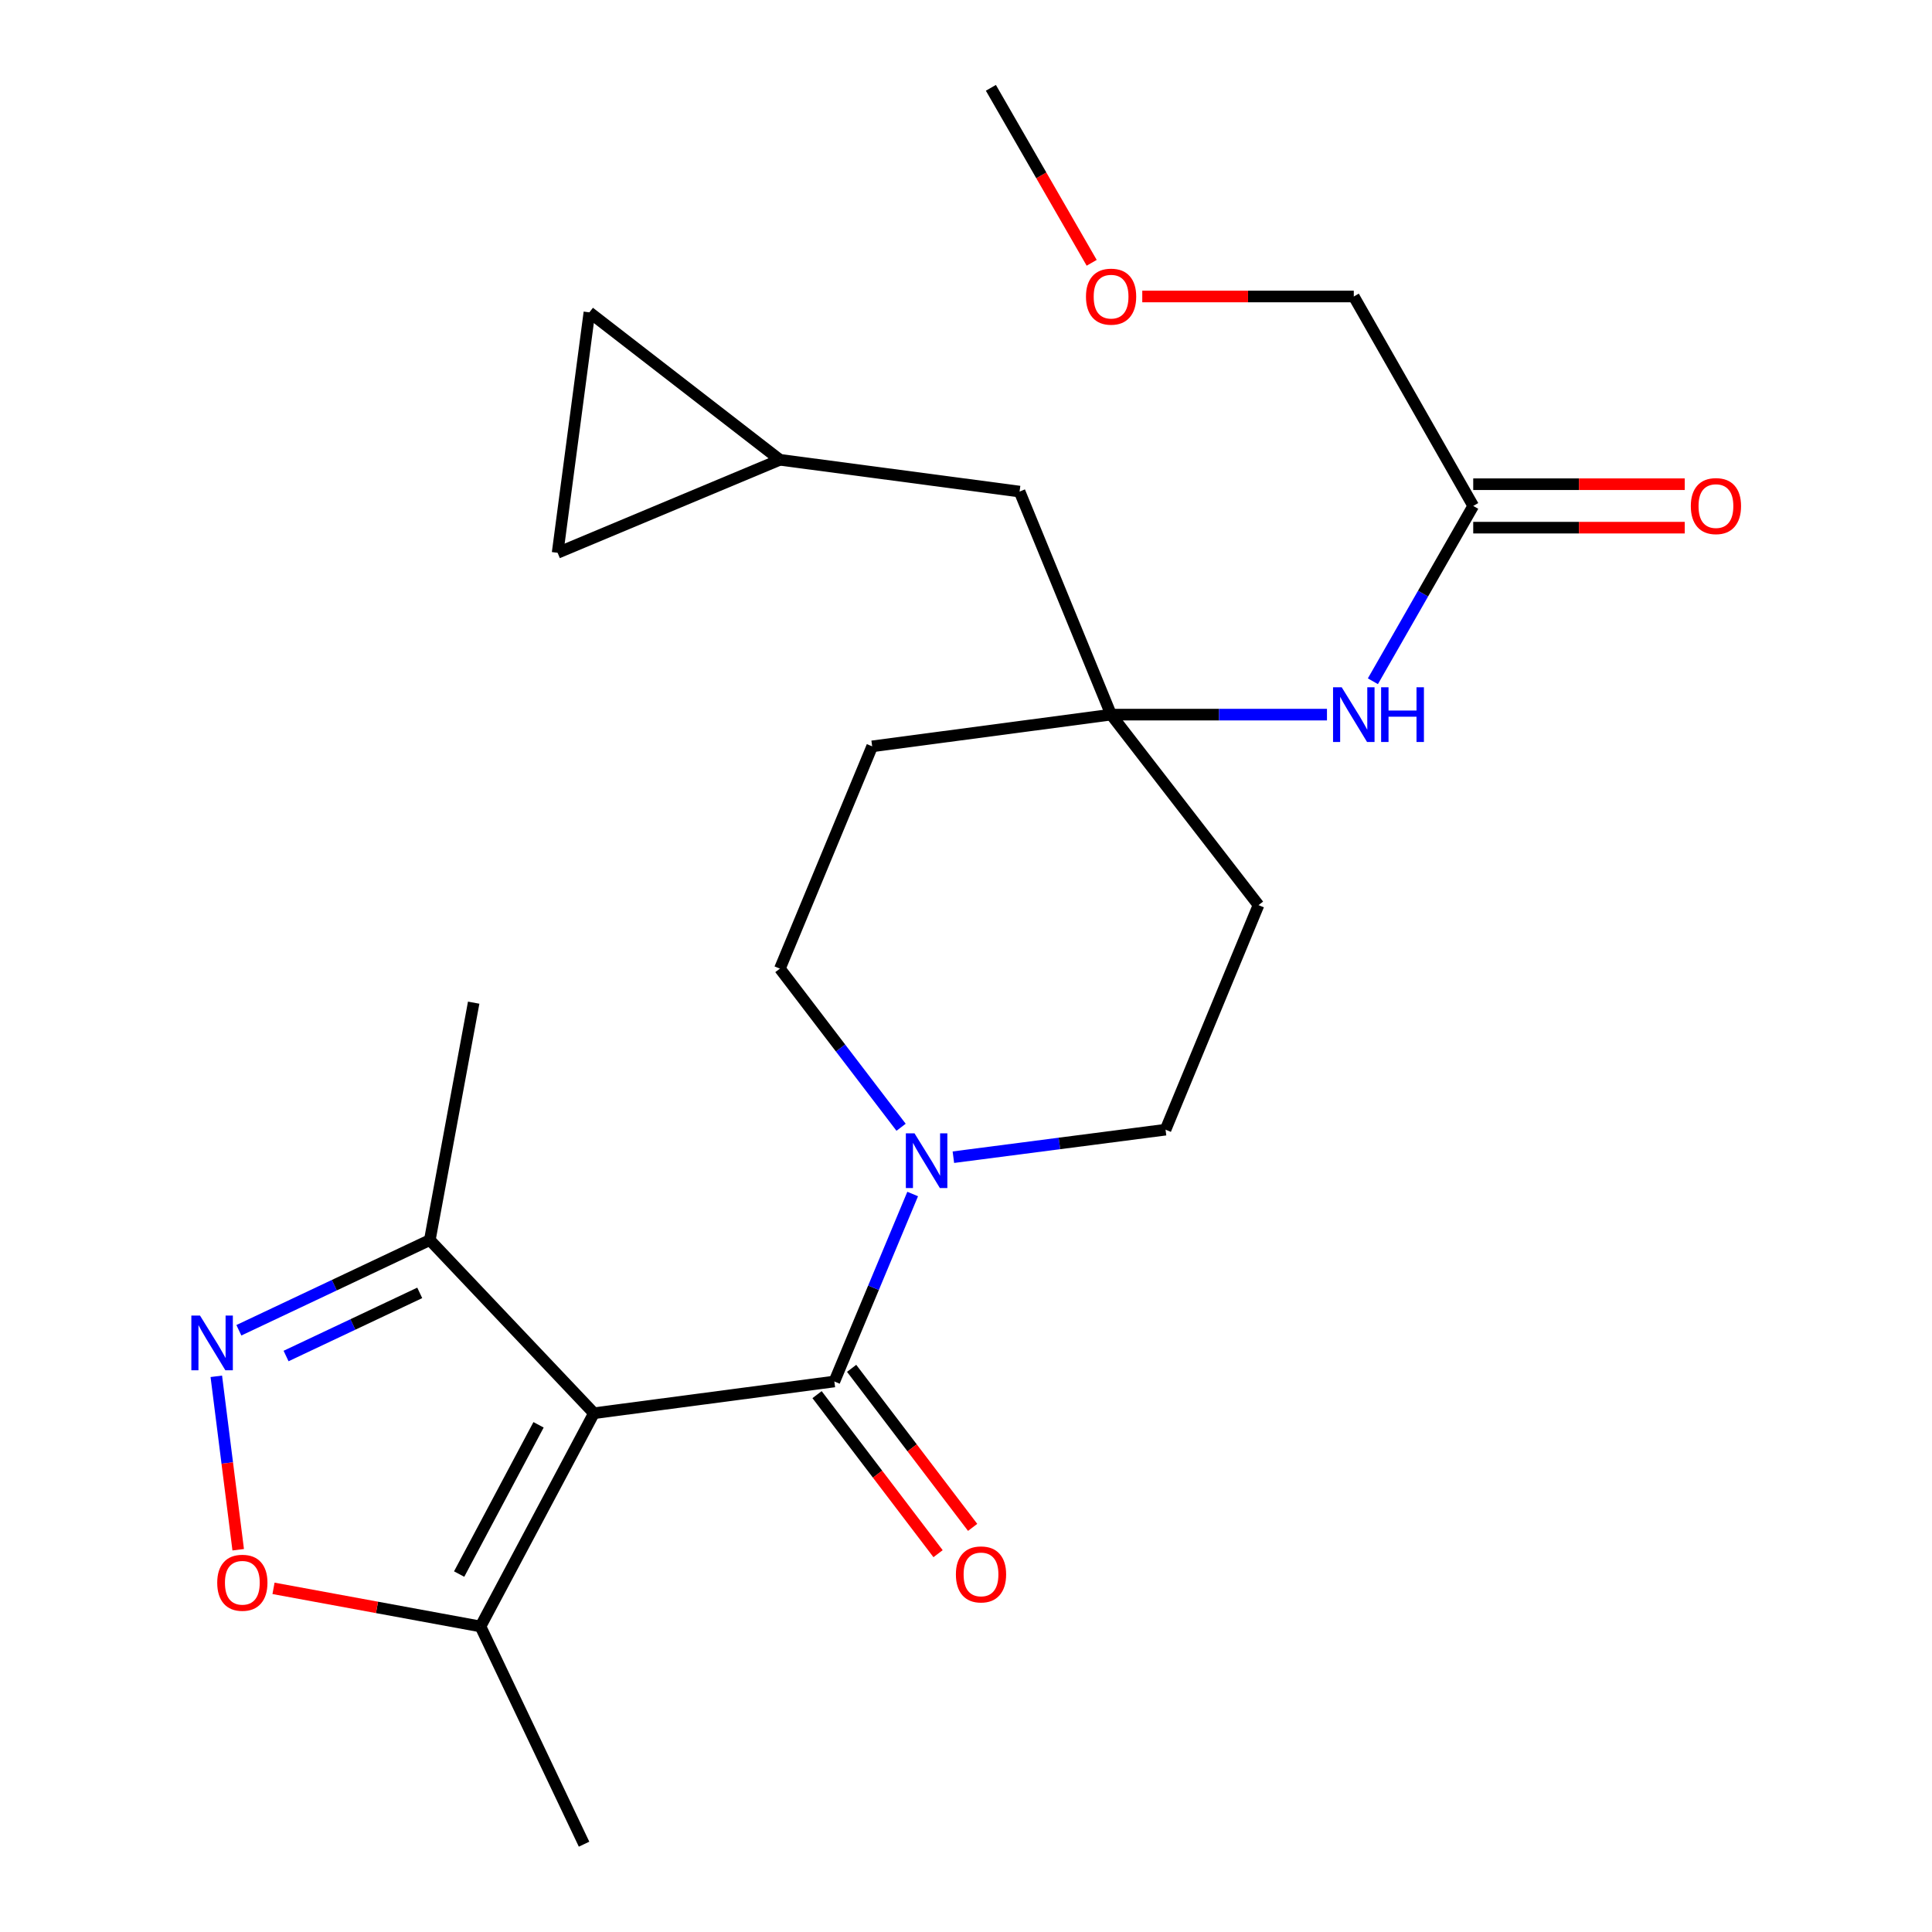 <?xml version='1.0' encoding='iso-8859-1'?>
<svg version='1.1' baseProfile='full'
              xmlns='http://www.w3.org/2000/svg'
                      xmlns:rdkit='http://www.rdkit.org/xml'
                      xmlns:xlink='http://www.w3.org/1999/xlink'
                  xml:space='preserve'
width='1000px' height='1000px' viewBox='0 0 1000 1000'>
<!-- END OF HEADER -->
<rect style='opacity:1.0;fill:#FFFFFF;stroke:none' width='1000' height='1000' x='0' y='0'> </rect>
<path class='bond-0' d='M 307.419,731.483 L 431.857,715.054' style='fill:none;fill-rule:evenodd;stroke:#000000;stroke-width:6px;stroke-linecap:butt;stroke-linejoin:miter;stroke-opacity:1' />
<path class='bond-3' d='M 307.419,731.483 L 248.699,841.852' style='fill:none;fill-rule:evenodd;stroke:#000000;stroke-width:6px;stroke-linecap:butt;stroke-linejoin:miter;stroke-opacity:1' />
<path class='bond-3' d='M 278.758,737.476 L 237.654,814.734' style='fill:none;fill-rule:evenodd;stroke:#000000;stroke-width:6px;stroke-linecap:butt;stroke-linejoin:miter;stroke-opacity:1' />
<path class='bond-5' d='M 307.419,731.483 L 222.475,641.853' style='fill:none;fill-rule:evenodd;stroke:#000000;stroke-width:6px;stroke-linecap:butt;stroke-linejoin:miter;stroke-opacity:1' />
<path class='bond-2' d='M 431.857,715.054 L 452.127,666.536' style='fill:none;fill-rule:evenodd;stroke:#000000;stroke-width:6px;stroke-linecap:butt;stroke-linejoin:miter;stroke-opacity:1' />
<path class='bond-2' d='M 452.127,666.536 L 472.398,618.018' style='fill:none;fill-rule:evenodd;stroke:#0000FF;stroke-width:6px;stroke-linecap:butt;stroke-linejoin:miter;stroke-opacity:1' />
<path class='bond-12' d='M 422.908,721.862 L 454.224,763.023' style='fill:none;fill-rule:evenodd;stroke:#000000;stroke-width:6px;stroke-linecap:butt;stroke-linejoin:miter;stroke-opacity:1' />
<path class='bond-12' d='M 454.224,763.023 L 485.54,804.183' style='fill:none;fill-rule:evenodd;stroke:#FF0000;stroke-width:6px;stroke-linecap:butt;stroke-linejoin:miter;stroke-opacity:1' />
<path class='bond-12' d='M 440.805,708.245 L 472.121,749.406' style='fill:none;fill-rule:evenodd;stroke:#000000;stroke-width:6px;stroke-linecap:butt;stroke-linejoin:miter;stroke-opacity:1' />
<path class='bond-12' d='M 472.121,749.406 L 503.437,790.566' style='fill:none;fill-rule:evenodd;stroke:#FF0000;stroke-width:6px;stroke-linecap:butt;stroke-linejoin:miter;stroke-opacity:1' />
<path class='bond-1' d='M 123.638,688.544 L 173.056,665.198' style='fill:none;fill-rule:evenodd;stroke:#0000FF;stroke-width:6px;stroke-linecap:butt;stroke-linejoin:miter;stroke-opacity:1' />
<path class='bond-1' d='M 173.056,665.198 L 222.475,641.853' style='fill:none;fill-rule:evenodd;stroke:#000000;stroke-width:6px;stroke-linecap:butt;stroke-linejoin:miter;stroke-opacity:1' />
<path class='bond-1' d='M 148.069,701.874 L 182.662,685.532' style='fill:none;fill-rule:evenodd;stroke:#0000FF;stroke-width:6px;stroke-linecap:butt;stroke-linejoin:miter;stroke-opacity:1' />
<path class='bond-1' d='M 182.662,685.532 L 217.255,669.191' style='fill:none;fill-rule:evenodd;stroke:#000000;stroke-width:6px;stroke-linecap:butt;stroke-linejoin:miter;stroke-opacity:1' />
<path class='bond-24' d='M 111.963,712.375 L 117.626,757.258' style='fill:none;fill-rule:evenodd;stroke:#0000FF;stroke-width:6px;stroke-linecap:butt;stroke-linejoin:miter;stroke-opacity:1' />
<path class='bond-24' d='M 117.626,757.258 L 123.29,802.141' style='fill:none;fill-rule:evenodd;stroke:#FF0000;stroke-width:6px;stroke-linecap:butt;stroke-linejoin:miter;stroke-opacity:1' />
<path class='bond-13' d='M 493.465,598.964 L 548.374,591.842' style='fill:none;fill-rule:evenodd;stroke:#0000FF;stroke-width:6px;stroke-linecap:butt;stroke-linejoin:miter;stroke-opacity:1' />
<path class='bond-13' d='M 548.374,591.842 L 603.283,584.72' style='fill:none;fill-rule:evenodd;stroke:#000000;stroke-width:6px;stroke-linecap:butt;stroke-linejoin:miter;stroke-opacity:1' />
<path class='bond-14' d='M 466.401,583.474 L 435.036,542.418' style='fill:none;fill-rule:evenodd;stroke:#0000FF;stroke-width:6px;stroke-linecap:butt;stroke-linejoin:miter;stroke-opacity:1' />
<path class='bond-14' d='M 435.036,542.418 L 403.671,501.362' style='fill:none;fill-rule:evenodd;stroke:#000000;stroke-width:6px;stroke-linecap:butt;stroke-linejoin:miter;stroke-opacity:1' />
<path class='bond-4' d='M 248.699,841.852 L 195.134,831.987' style='fill:none;fill-rule:evenodd;stroke:#000000;stroke-width:6px;stroke-linecap:butt;stroke-linejoin:miter;stroke-opacity:1' />
<path class='bond-4' d='M 195.134,831.987 L 141.57,822.123' style='fill:none;fill-rule:evenodd;stroke:#FF0000;stroke-width:6px;stroke-linecap:butt;stroke-linejoin:miter;stroke-opacity:1' />
<path class='bond-19' d='M 248.699,841.852 L 302.31,954.545' style='fill:none;fill-rule:evenodd;stroke:#000000;stroke-width:6px;stroke-linecap:butt;stroke-linejoin:miter;stroke-opacity:1' />
<path class='bond-21' d='M 222.475,641.853 L 245.176,518.978' style='fill:none;fill-rule:evenodd;stroke:#000000;stroke-width:6px;stroke-linecap:butt;stroke-linejoin:miter;stroke-opacity:1' />
<path class='bond-6' d='M 575.097,369.891 L 451.434,386.307' style='fill:none;fill-rule:evenodd;stroke:#000000;stroke-width:6px;stroke-linecap:butt;stroke-linejoin:miter;stroke-opacity:1' />
<path class='bond-7' d='M 575.097,369.891 L 630.969,369.891' style='fill:none;fill-rule:evenodd;stroke:#000000;stroke-width:6px;stroke-linecap:butt;stroke-linejoin:miter;stroke-opacity:1' />
<path class='bond-7' d='M 630.969,369.891 L 686.84,369.891' style='fill:none;fill-rule:evenodd;stroke:#0000FF;stroke-width:6px;stroke-linecap:butt;stroke-linejoin:miter;stroke-opacity:1' />
<path class='bond-17' d='M 575.097,369.891 L 527.733,254.437' style='fill:none;fill-rule:evenodd;stroke:#000000;stroke-width:6px;stroke-linecap:butt;stroke-linejoin:miter;stroke-opacity:1' />
<path class='bond-25' d='M 575.097,369.891 L 651.408,468.491' style='fill:none;fill-rule:evenodd;stroke:#000000;stroke-width:6px;stroke-linecap:butt;stroke-linejoin:miter;stroke-opacity:1' />
<path class='bond-8' d='M 710.605,352.619 L 736.572,307.245' style='fill:none;fill-rule:evenodd;stroke:#0000FF;stroke-width:6px;stroke-linecap:butt;stroke-linejoin:miter;stroke-opacity:1' />
<path class='bond-8' d='M 736.572,307.245 L 762.54,261.87' style='fill:none;fill-rule:evenodd;stroke:#000000;stroke-width:6px;stroke-linecap:butt;stroke-linejoin:miter;stroke-opacity:1' />
<path class='bond-18' d='M 762.54,273.115 L 817.281,273.115' style='fill:none;fill-rule:evenodd;stroke:#000000;stroke-width:6px;stroke-linecap:butt;stroke-linejoin:miter;stroke-opacity:1' />
<path class='bond-18' d='M 817.281,273.115 L 872.023,273.115' style='fill:none;fill-rule:evenodd;stroke:#FF0000;stroke-width:6px;stroke-linecap:butt;stroke-linejoin:miter;stroke-opacity:1' />
<path class='bond-18' d='M 762.54,250.626 L 817.281,250.626' style='fill:none;fill-rule:evenodd;stroke:#000000;stroke-width:6px;stroke-linecap:butt;stroke-linejoin:miter;stroke-opacity:1' />
<path class='bond-18' d='M 817.281,250.626 L 872.023,250.626' style='fill:none;fill-rule:evenodd;stroke:#FF0000;stroke-width:6px;stroke-linecap:butt;stroke-linejoin:miter;stroke-opacity:1' />
<path class='bond-20' d='M 762.54,261.87 L 700.721,153.463' style='fill:none;fill-rule:evenodd;stroke:#000000;stroke-width:6px;stroke-linecap:butt;stroke-linejoin:miter;stroke-opacity:1' />
<path class='bond-9' d='M 403.671,237.982 L 527.733,254.437' style='fill:none;fill-rule:evenodd;stroke:#000000;stroke-width:6px;stroke-linecap:butt;stroke-linejoin:miter;stroke-opacity:1' />
<path class='bond-10' d='M 403.671,237.982 L 305.071,161.671' style='fill:none;fill-rule:evenodd;stroke:#000000;stroke-width:6px;stroke-linecap:butt;stroke-linejoin:miter;stroke-opacity:1' />
<path class='bond-11' d='M 403.671,237.982 L 288.616,286.133' style='fill:none;fill-rule:evenodd;stroke:#000000;stroke-width:6px;stroke-linecap:butt;stroke-linejoin:miter;stroke-opacity:1' />
<path class='bond-26' d='M 305.071,161.671 L 288.616,286.133' style='fill:none;fill-rule:evenodd;stroke:#000000;stroke-width:6px;stroke-linecap:butt;stroke-linejoin:miter;stroke-opacity:1' />
<path class='bond-16' d='M 603.283,584.72 L 651.408,468.491' style='fill:none;fill-rule:evenodd;stroke:#000000;stroke-width:6px;stroke-linecap:butt;stroke-linejoin:miter;stroke-opacity:1' />
<path class='bond-15' d='M 403.671,501.362 L 451.434,386.307' style='fill:none;fill-rule:evenodd;stroke:#000000;stroke-width:6px;stroke-linecap:butt;stroke-linejoin:miter;stroke-opacity:1' />
<path class='bond-22' d='M 700.721,153.463 L 645.979,153.463' style='fill:none;fill-rule:evenodd;stroke:#000000;stroke-width:6px;stroke-linecap:butt;stroke-linejoin:miter;stroke-opacity:1' />
<path class='bond-22' d='M 645.979,153.463 L 591.237,153.463' style='fill:none;fill-rule:evenodd;stroke:#FF0000;stroke-width:6px;stroke-linecap:butt;stroke-linejoin:miter;stroke-opacity:1' />
<path class='bond-23' d='M 565.053,136.026 L 538.965,90.74' style='fill:none;fill-rule:evenodd;stroke:#FF0000;stroke-width:6px;stroke-linecap:butt;stroke-linejoin:miter;stroke-opacity:1' />
<path class='bond-23' d='M 538.965,90.74 L 512.878,45.455' style='fill:none;fill-rule:evenodd;stroke:#000000;stroke-width:6px;stroke-linecap:butt;stroke-linejoin:miter;stroke-opacity:1' />
<path  class='atom-2' d='M 103.522 680.929
L 112.802 695.929
Q 113.722 697.409, 115.202 700.089
Q 116.682 702.769, 116.762 702.929
L 116.762 680.929
L 120.522 680.929
L 120.522 709.249
L 116.642 709.249
L 106.682 692.849
Q 105.522 690.929, 104.282 688.729
Q 103.082 686.529, 102.722 685.849
L 102.722 709.249
L 99.042 709.249
L 99.042 680.929
L 103.522 680.929
' fill='#0000FF'/>
<path  class='atom-3' d='M 473.348 586.602
L 482.628 601.602
Q 483.548 603.082, 485.028 605.762
Q 486.508 608.442, 486.588 608.602
L 486.588 586.602
L 490.348 586.602
L 490.348 614.922
L 486.468 614.922
L 476.508 598.522
Q 475.348 596.602, 474.108 594.402
Q 472.908 592.202, 472.548 591.522
L 472.548 614.922
L 468.868 614.922
L 468.868 586.602
L 473.348 586.602
' fill='#0000FF'/>
<path  class='atom-5' d='M 112.436 819.231
Q 112.436 812.431, 115.796 808.631
Q 119.156 804.831, 125.436 804.831
Q 131.716 804.831, 135.076 808.631
Q 138.436 812.431, 138.436 819.231
Q 138.436 826.111, 135.036 830.031
Q 131.636 833.911, 125.436 833.911
Q 119.196 833.911, 115.796 830.031
Q 112.436 826.151, 112.436 819.231
M 125.436 830.711
Q 129.756 830.711, 132.076 827.831
Q 134.436 824.911, 134.436 819.231
Q 134.436 813.671, 132.076 810.871
Q 129.756 808.031, 125.436 808.031
Q 121.116 808.031, 118.756 810.831
Q 116.436 813.631, 116.436 819.231
Q 116.436 824.951, 118.756 827.831
Q 121.116 830.711, 125.436 830.711
' fill='#FF0000'/>
<path  class='atom-8' d='M 694.461 355.731
L 703.741 370.731
Q 704.661 372.211, 706.141 374.891
Q 707.621 377.571, 707.701 377.731
L 707.701 355.731
L 711.461 355.731
L 711.461 384.051
L 707.581 384.051
L 697.621 367.651
Q 696.461 365.731, 695.221 363.531
Q 694.021 361.331, 693.661 360.651
L 693.661 384.051
L 689.981 384.051
L 689.981 355.731
L 694.461 355.731
' fill='#0000FF'/>
<path  class='atom-8' d='M 714.861 355.731
L 718.701 355.731
L 718.701 367.771
L 733.181 367.771
L 733.181 355.731
L 737.021 355.731
L 737.021 384.051
L 733.181 384.051
L 733.181 370.971
L 718.701 370.971
L 718.701 384.051
L 714.861 384.051
L 714.861 355.731
' fill='#0000FF'/>
<path  class='atom-13' d='M 494.768 814.909
Q 494.768 808.109, 498.128 804.309
Q 501.488 800.509, 507.768 800.509
Q 514.048 800.509, 517.408 804.309
Q 520.768 808.109, 520.768 814.909
Q 520.768 821.789, 517.368 825.709
Q 513.968 829.589, 507.768 829.589
Q 501.528 829.589, 498.128 825.709
Q 494.768 821.829, 494.768 814.909
M 507.768 826.389
Q 512.088 826.389, 514.408 823.509
Q 516.768 820.589, 516.768 814.909
Q 516.768 809.349, 514.408 806.549
Q 512.088 803.709, 507.768 803.709
Q 503.448 803.709, 501.088 806.509
Q 498.768 809.309, 498.768 814.909
Q 498.768 820.629, 501.088 823.509
Q 503.448 826.389, 507.768 826.389
' fill='#FF0000'/>
<path  class='atom-19' d='M 875.164 261.95
Q 875.164 255.15, 878.524 251.35
Q 881.884 247.55, 888.164 247.55
Q 894.444 247.55, 897.804 251.35
Q 901.164 255.15, 901.164 261.95
Q 901.164 268.83, 897.764 272.75
Q 894.364 276.63, 888.164 276.63
Q 881.924 276.63, 878.524 272.75
Q 875.164 268.87, 875.164 261.95
M 888.164 273.43
Q 892.484 273.43, 894.804 270.55
Q 897.164 267.63, 897.164 261.95
Q 897.164 256.39, 894.804 253.59
Q 892.484 250.75, 888.164 250.75
Q 883.844 250.75, 881.484 253.55
Q 879.164 256.35, 879.164 261.95
Q 879.164 267.67, 881.484 270.55
Q 883.844 273.43, 888.164 273.43
' fill='#FF0000'/>
<path  class='atom-23' d='M 562.097 153.543
Q 562.097 146.743, 565.457 142.943
Q 568.817 139.143, 575.097 139.143
Q 581.377 139.143, 584.737 142.943
Q 588.097 146.743, 588.097 153.543
Q 588.097 160.423, 584.697 164.343
Q 581.297 168.223, 575.097 168.223
Q 568.857 168.223, 565.457 164.343
Q 562.097 160.463, 562.097 153.543
M 575.097 165.023
Q 579.417 165.023, 581.737 162.143
Q 584.097 159.223, 584.097 153.543
Q 584.097 147.983, 581.737 145.183
Q 579.417 142.343, 575.097 142.343
Q 570.777 142.343, 568.417 145.143
Q 566.097 147.943, 566.097 153.543
Q 566.097 159.263, 568.417 162.143
Q 570.777 165.023, 575.097 165.023
' fill='#FF0000'/>
</svg>
